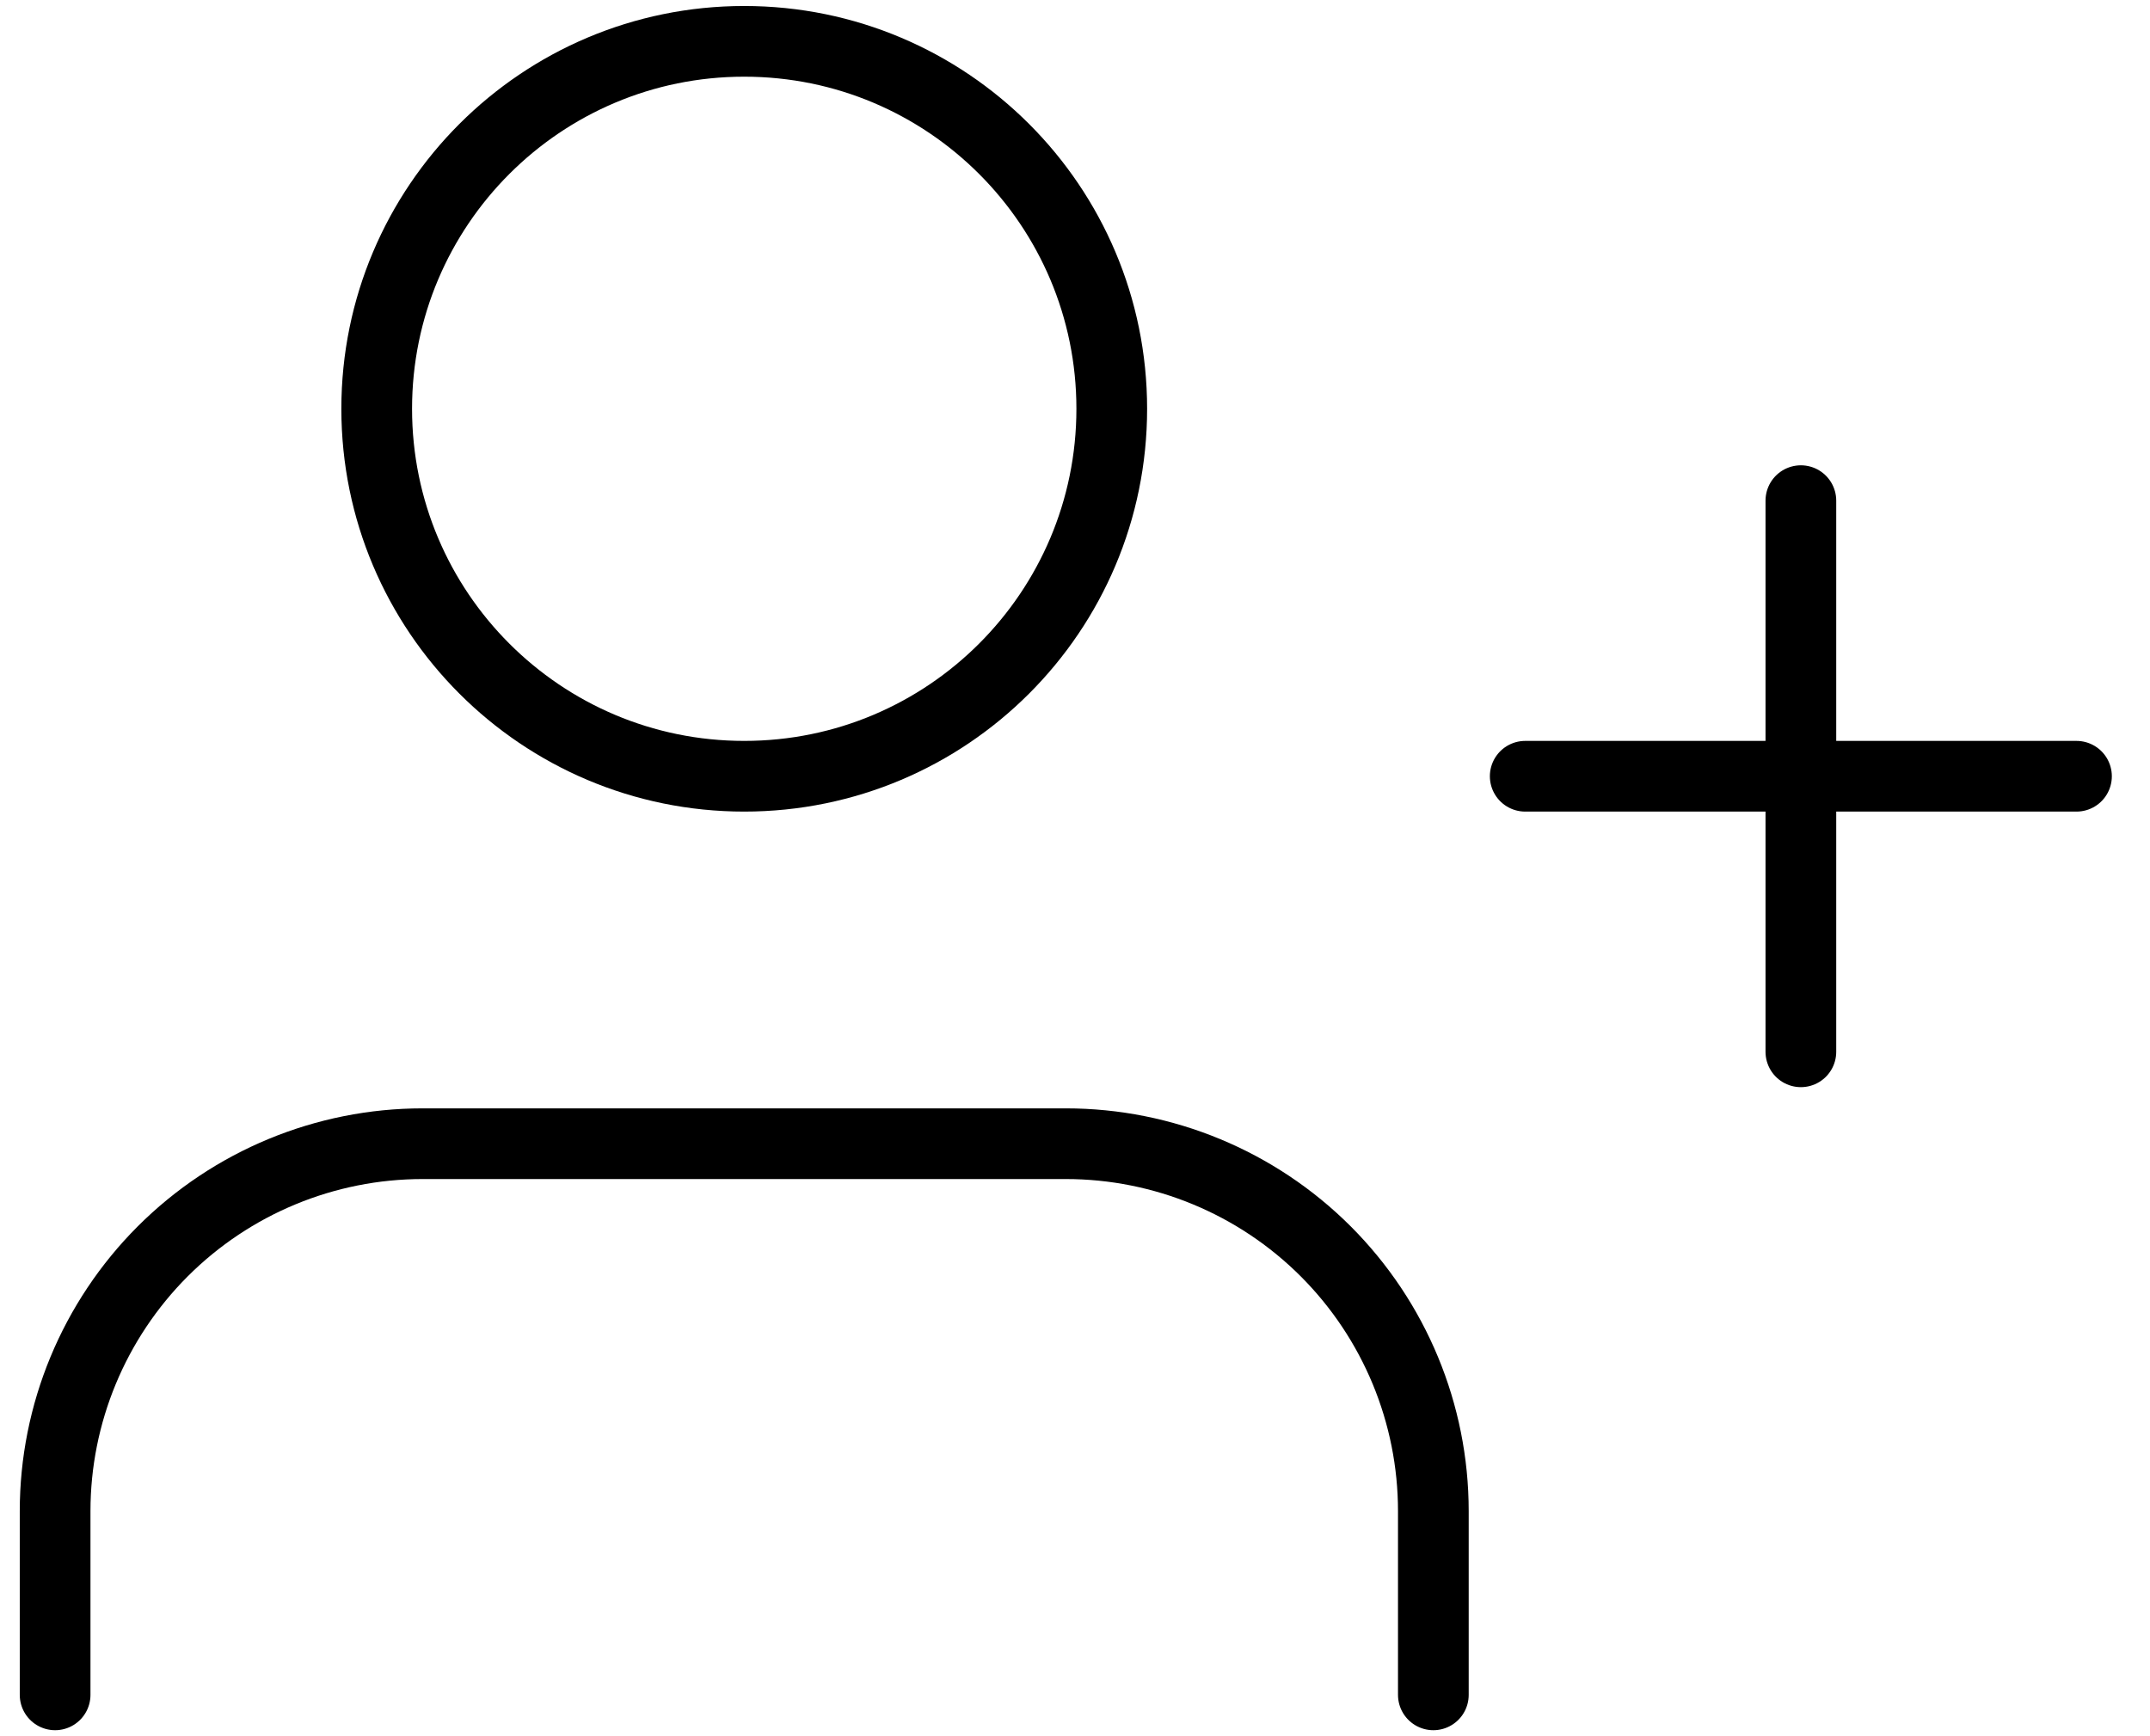 <?xml version="1.0" encoding="UTF-8"?>
<svg xmlns="http://www.w3.org/2000/svg" width="52" height="42" viewBox="0 0 52 42" fill="none">
  <path d="M34.667 41V36.556C34.667 34.198 33.73 31.938 32.063 30.27C30.396 28.604 28.135 27.667 25.778 27.667H10.222C7.865 27.667 5.604 28.604 3.937 30.27C2.27 31.938 1.333 34.198 1.333 36.556V41" stroke="black" stroke-width="1.71" stroke-linecap="round" stroke-linejoin="round"></path>
  <path d="M18 18.778C22.909 18.778 26.889 14.798 26.889 9.889C26.889 4.98 22.909 1 18 1C13.091 1 9.111 4.98 9.111 9.889C9.111 14.798 13.091 18.778 18 18.778Z" stroke="black" stroke-width="1.71" stroke-linecap="round" stroke-linejoin="round"></path>
  <path d="M43.556 12.111V25.444" stroke="black" stroke-width="1.71" stroke-linecap="round" stroke-linejoin="round"></path>
  <path d="M50.222 18.778H36.889" stroke="black" stroke-width="1.71" stroke-linecap="round" stroke-linejoin="round"></path>
</svg>
